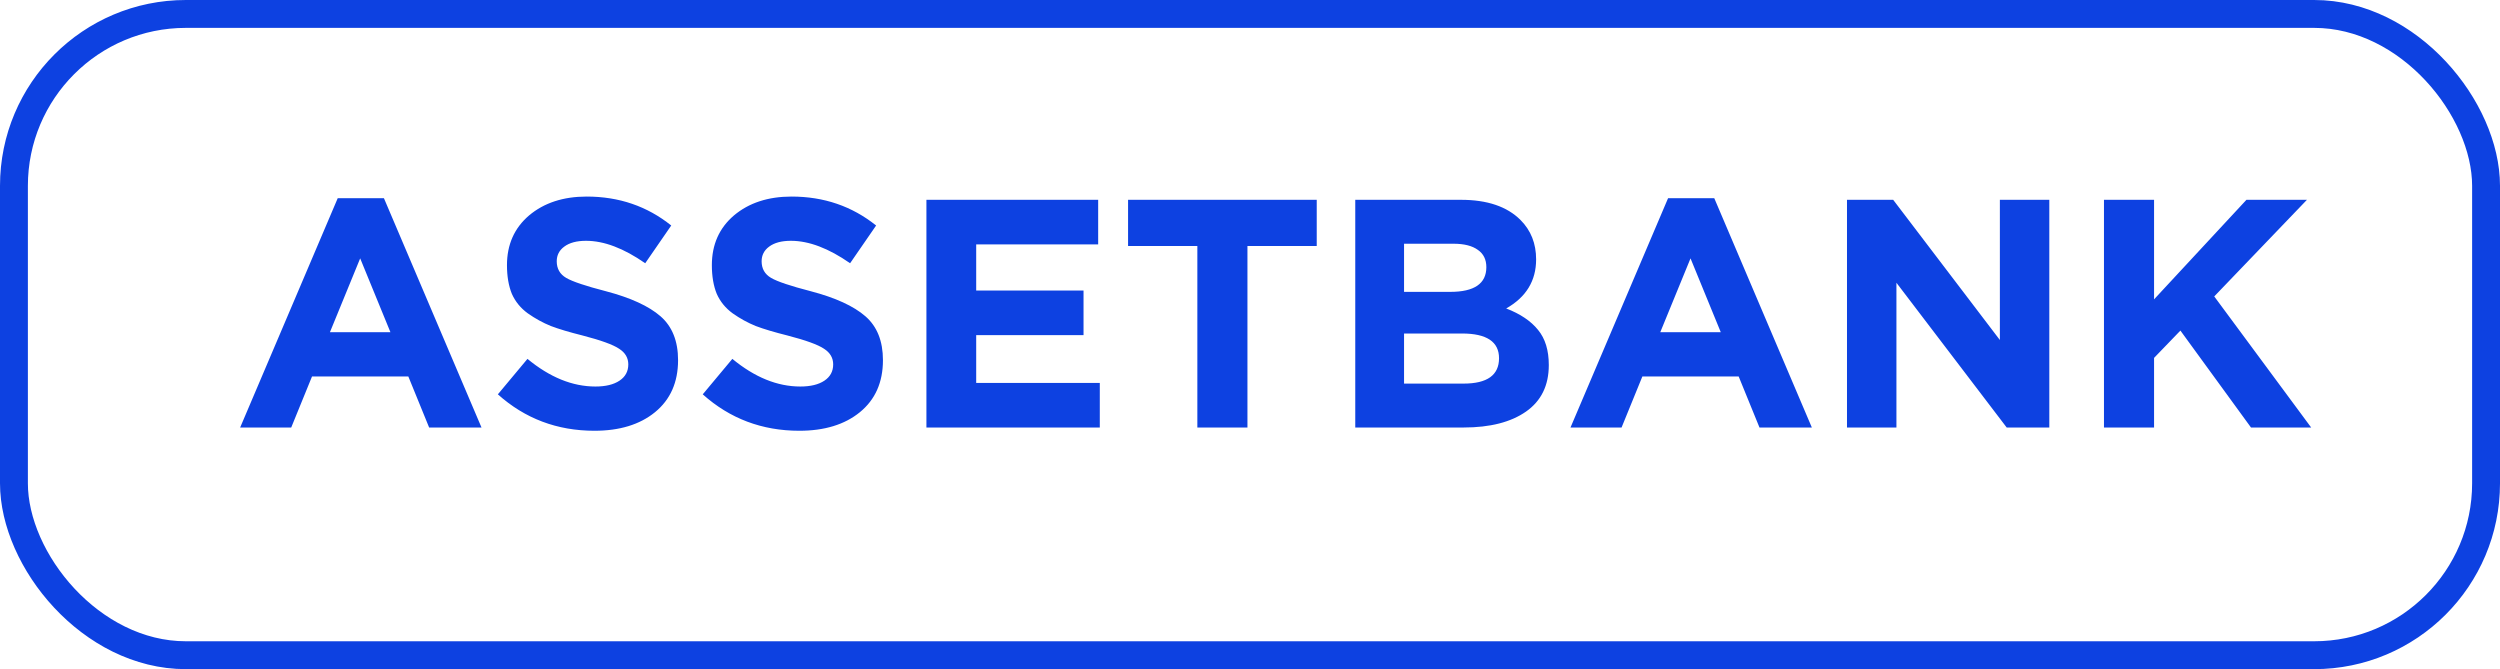 <?xml version="1.0" encoding="UTF-8"?> <svg xmlns="http://www.w3.org/2000/svg" width="269" height="72" viewBox="0 0 269 72" fill="none"><rect x="1.5" y="1.5" width="266" height="69" rx="18.5" stroke="#0D41E1" stroke-width="3"></rect><path d="M25.84 46L36.34 21.325H41.31L51.81 46H46.175L43.935 40.505H33.575L31.335 46H25.84ZM35.5 35.745H42.01L38.755 27.8L35.5 35.745ZM63.965 46.35C59.951 46.35 56.486 45.043 53.57 42.43L56.755 38.615C59.158 40.598 61.596 41.59 64.07 41.59C65.166 41.59 66.03 41.38 66.66 40.96C67.29 40.54 67.605 39.957 67.605 39.21C67.605 38.51 67.278 37.95 66.625 37.53C65.971 37.087 64.653 36.608 62.67 36.095C61.27 35.745 60.138 35.407 59.275 35.08C58.411 34.73 57.583 34.275 56.79 33.715C56.02 33.155 55.448 32.455 55.075 31.615C54.725 30.752 54.55 29.725 54.55 28.535C54.55 26.318 55.343 24.533 56.93 23.18C58.54 21.827 60.605 21.15 63.125 21.15C66.601 21.15 69.635 22.188 72.225 24.265L69.425 28.325C67.115 26.715 64.991 25.91 63.055 25.91C62.051 25.91 61.27 26.12 60.71 26.54C60.173 26.937 59.905 27.462 59.905 28.115C59.905 28.908 60.243 29.503 60.92 29.9C61.596 30.297 63.02 30.775 65.19 31.335C67.85 32.035 69.81 32.933 71.07 34.03C72.33 35.127 72.96 36.702 72.96 38.755C72.96 41.135 72.131 43.002 70.475 44.355C68.841 45.685 66.671 46.35 63.965 46.35ZM86.01 46.35C81.997 46.35 78.532 45.043 75.615 42.43L78.8 38.615C81.204 40.598 83.642 41.59 86.115 41.59C87.212 41.59 88.076 41.38 88.706 40.96C89.335 40.54 89.65 39.957 89.65 39.21C89.65 38.51 89.324 37.95 88.671 37.53C88.017 37.087 86.699 36.608 84.716 36.095C83.316 35.745 82.184 35.407 81.32 35.08C80.457 34.73 79.629 34.275 78.835 33.715C78.066 33.155 77.494 32.455 77.121 31.615C76.77 30.752 76.596 29.725 76.596 28.535C76.596 26.318 77.389 24.533 78.975 23.18C80.585 21.827 82.65 21.15 85.171 21.15C88.647 21.15 91.68 22.188 94.27 24.265L91.471 28.325C89.16 26.715 87.037 25.91 85.1 25.91C84.097 25.91 83.316 26.12 82.755 26.54C82.219 26.937 81.951 27.462 81.951 28.115C81.951 28.908 82.289 29.503 82.966 29.9C83.642 30.297 85.066 30.775 87.236 31.335C89.895 32.035 91.856 32.933 93.115 34.03C94.376 35.127 95.005 36.702 95.005 38.755C95.005 41.135 94.177 43.002 92.52 44.355C90.887 45.685 88.717 46.35 86.01 46.35ZM99.683 46V21.5H118.163V26.295H105.038V31.265H116.588V36.06H105.038V41.205H118.338V46H99.683ZM128.835 46V26.47H121.38V21.5H141.68V26.47H134.225V46H128.835ZM145.826 46V21.5H157.201C160.024 21.5 162.159 22.223 163.606 23.67C164.726 24.79 165.286 26.202 165.286 27.905C165.286 30.215 164.212 31.977 162.066 33.19C163.582 33.773 164.726 34.543 165.496 35.5C166.266 36.433 166.651 37.693 166.651 39.28C166.651 41.473 165.834 43.142 164.201 44.285C162.567 45.428 160.327 46 157.481 46H145.826ZM151.076 31.405H156.046C158.636 31.405 159.931 30.518 159.931 28.745C159.931 27.928 159.627 27.31 159.021 26.89C158.414 26.447 157.539 26.225 156.396 26.225H151.076V31.405ZM151.076 41.275H157.481C160.024 41.275 161.296 40.365 161.296 38.545C161.296 36.772 159.966 35.885 157.306 35.885H151.076V41.275ZM168.985 46L179.485 21.325H184.455L194.955 46H189.32L187.08 40.505H176.72L174.48 46H168.985ZM178.645 35.745H185.155L181.9 27.8L178.645 35.745ZM198.736 46V21.5H203.706L215.186 36.585V21.5H220.506V46H215.921L204.056 30.425V46H198.736ZM226.387 46V21.5H231.777V32.21L241.717 21.5H248.227L238.252 31.895L248.682 46H242.207L234.612 35.57L231.777 38.51V46H226.387Z" fill="#0D41E1"></path></svg> 